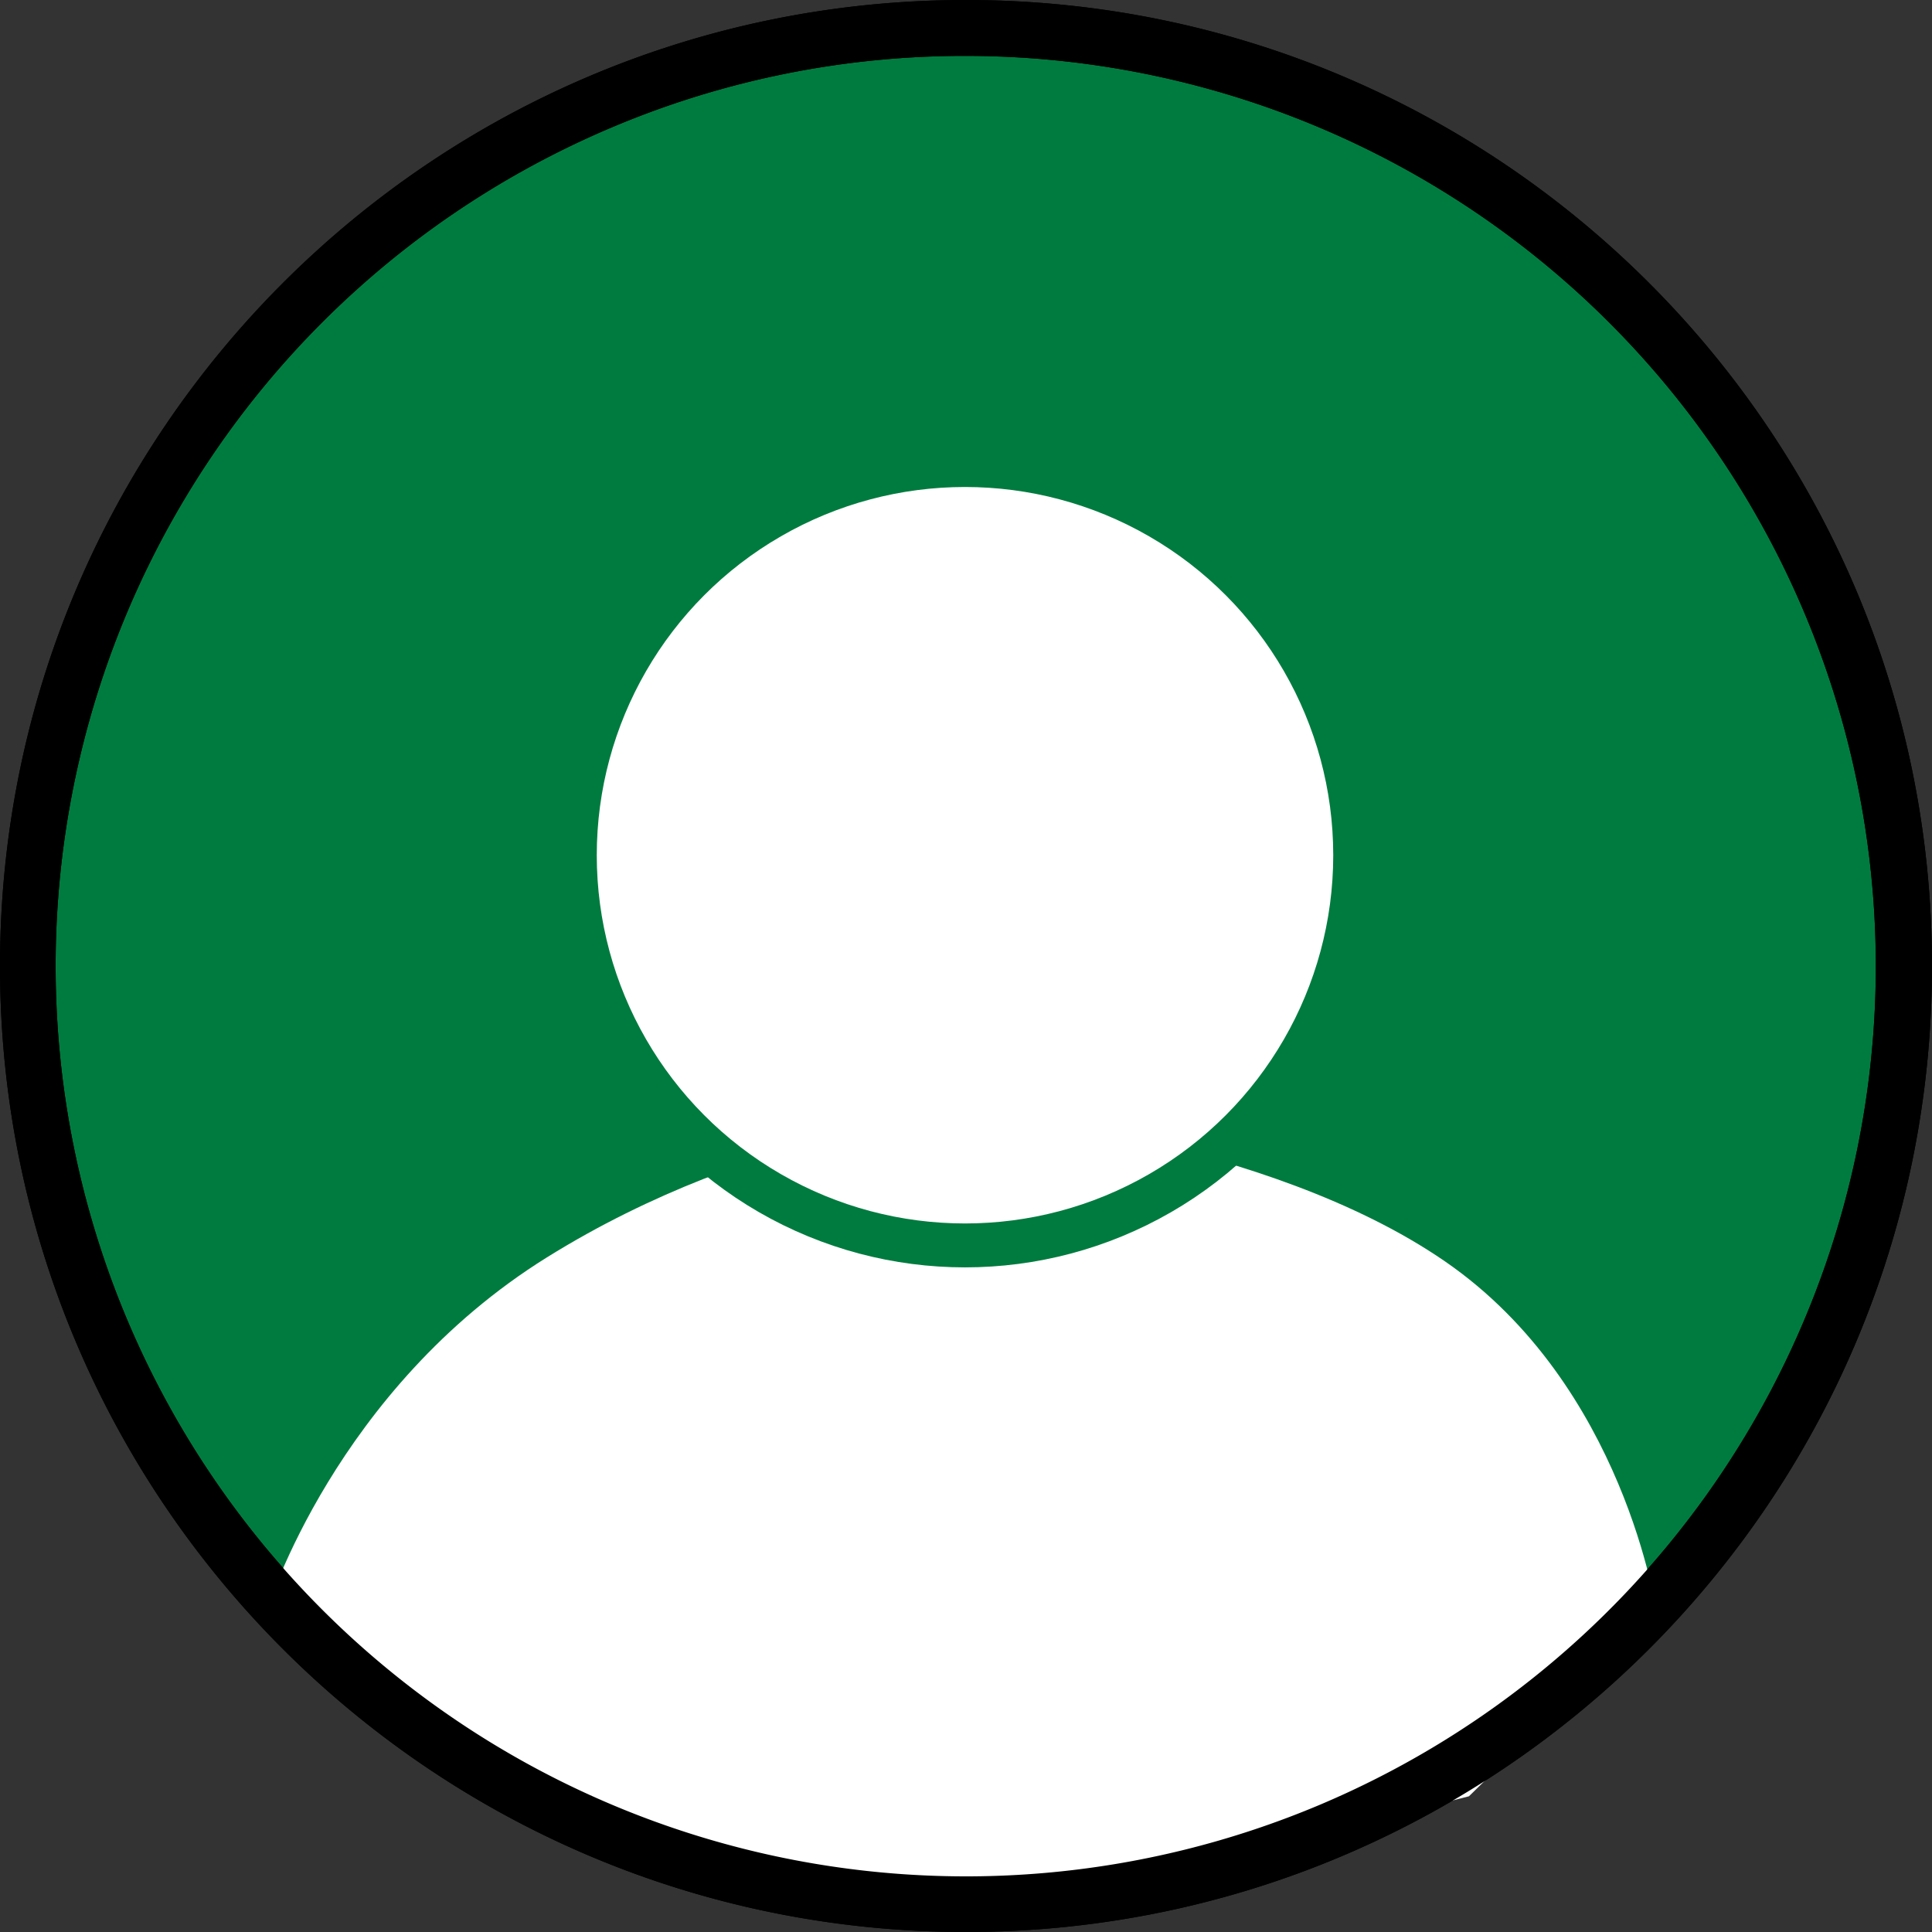 <svg id="Layer_1" data-name="Layer 1" xmlns="http://www.w3.org/2000/svg" viewBox="0 0 484 484"><rect x="0" y="0" width="484" height="484" fill="#333333" stroke="none"/><defs><style>.cls-1{fill:#007b3f;}.cls-2,.cls-3{fill:#fff;}.cls-3{stroke:#007b3f;stroke-miterlimit:10;stroke-width:11px;}</style></defs><path class="cls-1" d="M251,486A235,235,0,0,1,84.83,84.83,235,235,0,1,1,417.17,417.17,233.44,233.44,0,0,1,251,486Z" transform="translate(-9 -9)"/><path d="M251,23a228.06,228.06,0,0,1,88.74,438.09A228.06,228.06,0,0,1,162.26,40.91,226.62,226.62,0,0,1,251,23m0-14C117.35,9,9,117.35,9,251S117.35,493,251,493,493,384.65,493,251,384.65,9,251,9Z" transform="translate(-9 -9)"/><path class="cls-2" d="M76,412s17-55,70-88,107-36.28,107-36.28S326,294,371,325s53,88,53,88l-47,46L262.47,488.23l-126.39-25.3Z" transform="translate(-9 -9)"/><path d="M251,23a228.06,228.06,0,0,1,88.74,438.09A228.06,228.06,0,0,1,162.26,40.91,226.62,226.62,0,0,1,251,23m0-14C117.35,9,9,117.35,9,251S117.35,493,251,493,493,384.65,493,251,384.65,9,251,9Z" transform="translate(-9 -9)"/><circle class="cls-3" cx="241.75" cy="214.25" r="97.75"/></svg>